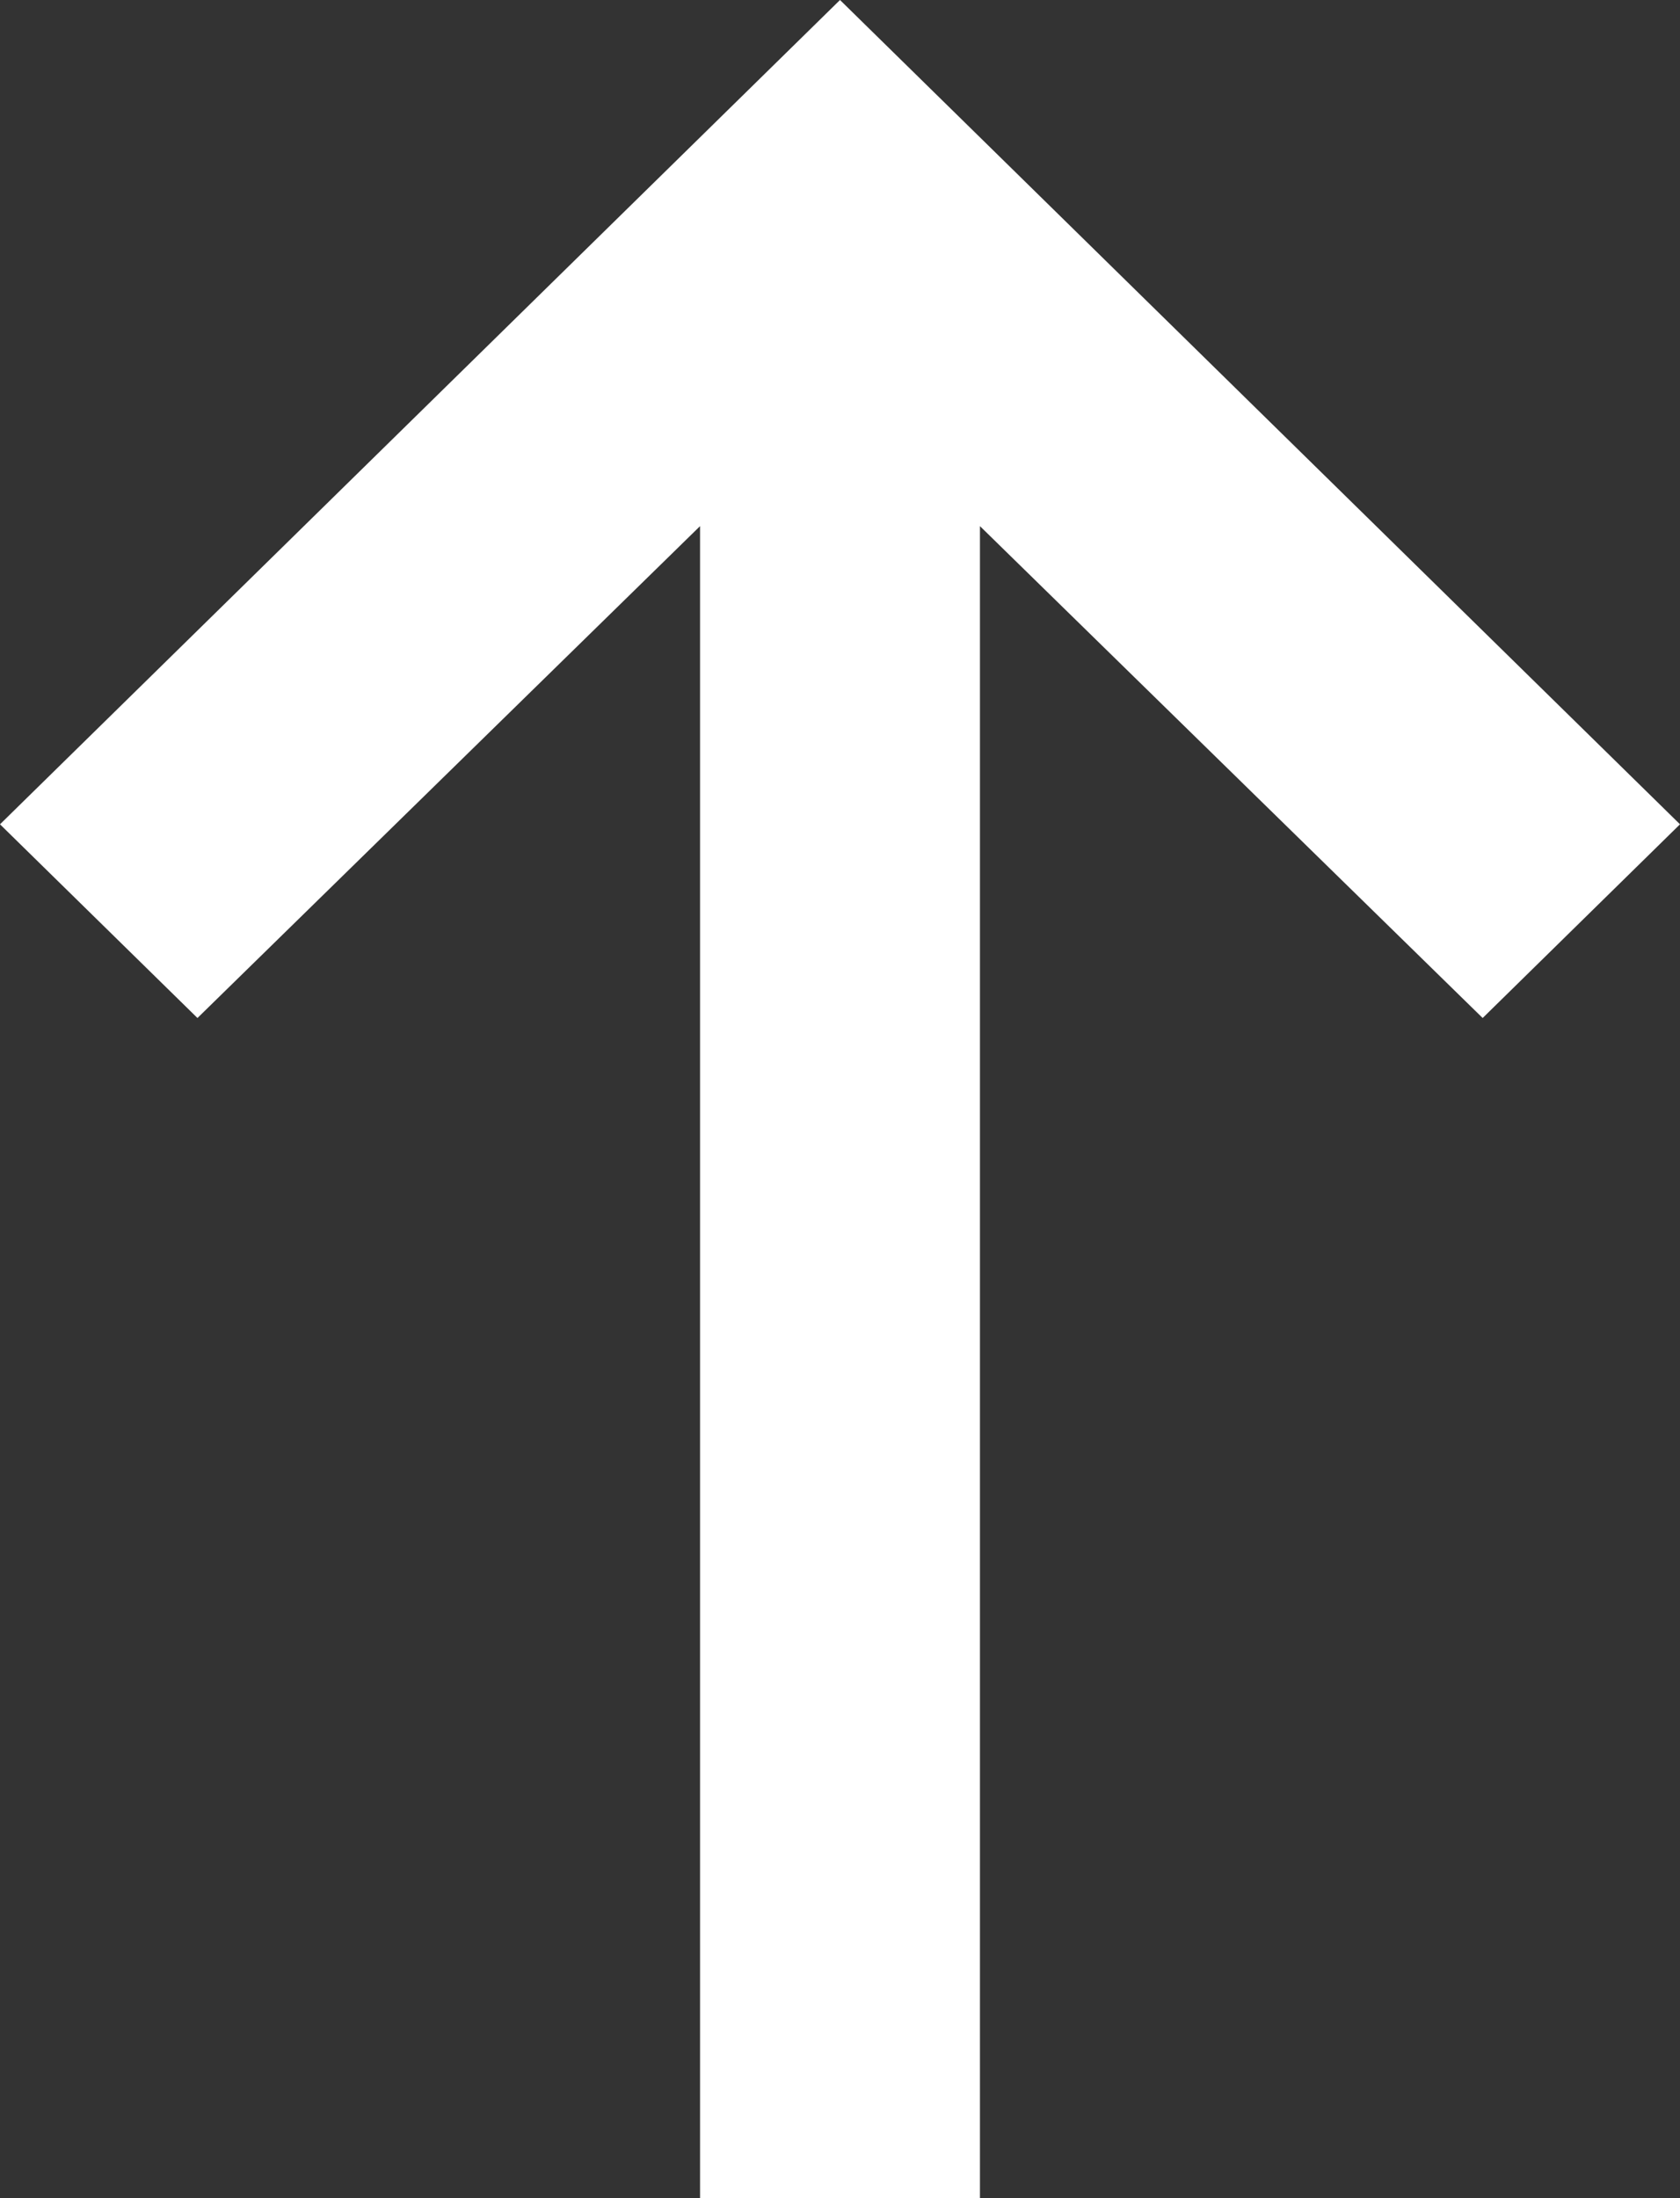 <svg width="13" height="17" viewBox="0 0 13 17" fill="none" xmlns="http://www.w3.org/2000/svg">
<rect x="0" y="0" width="13" height="17" fill="#333333" stroke="none"/>
<path d="M7.583 4.069L11.473 7.873L13 6.375L6.5 0L0 6.375L1.528 7.873L5.417 4.069V17H7.583V4.069Z" fill="white"/>
</svg>
